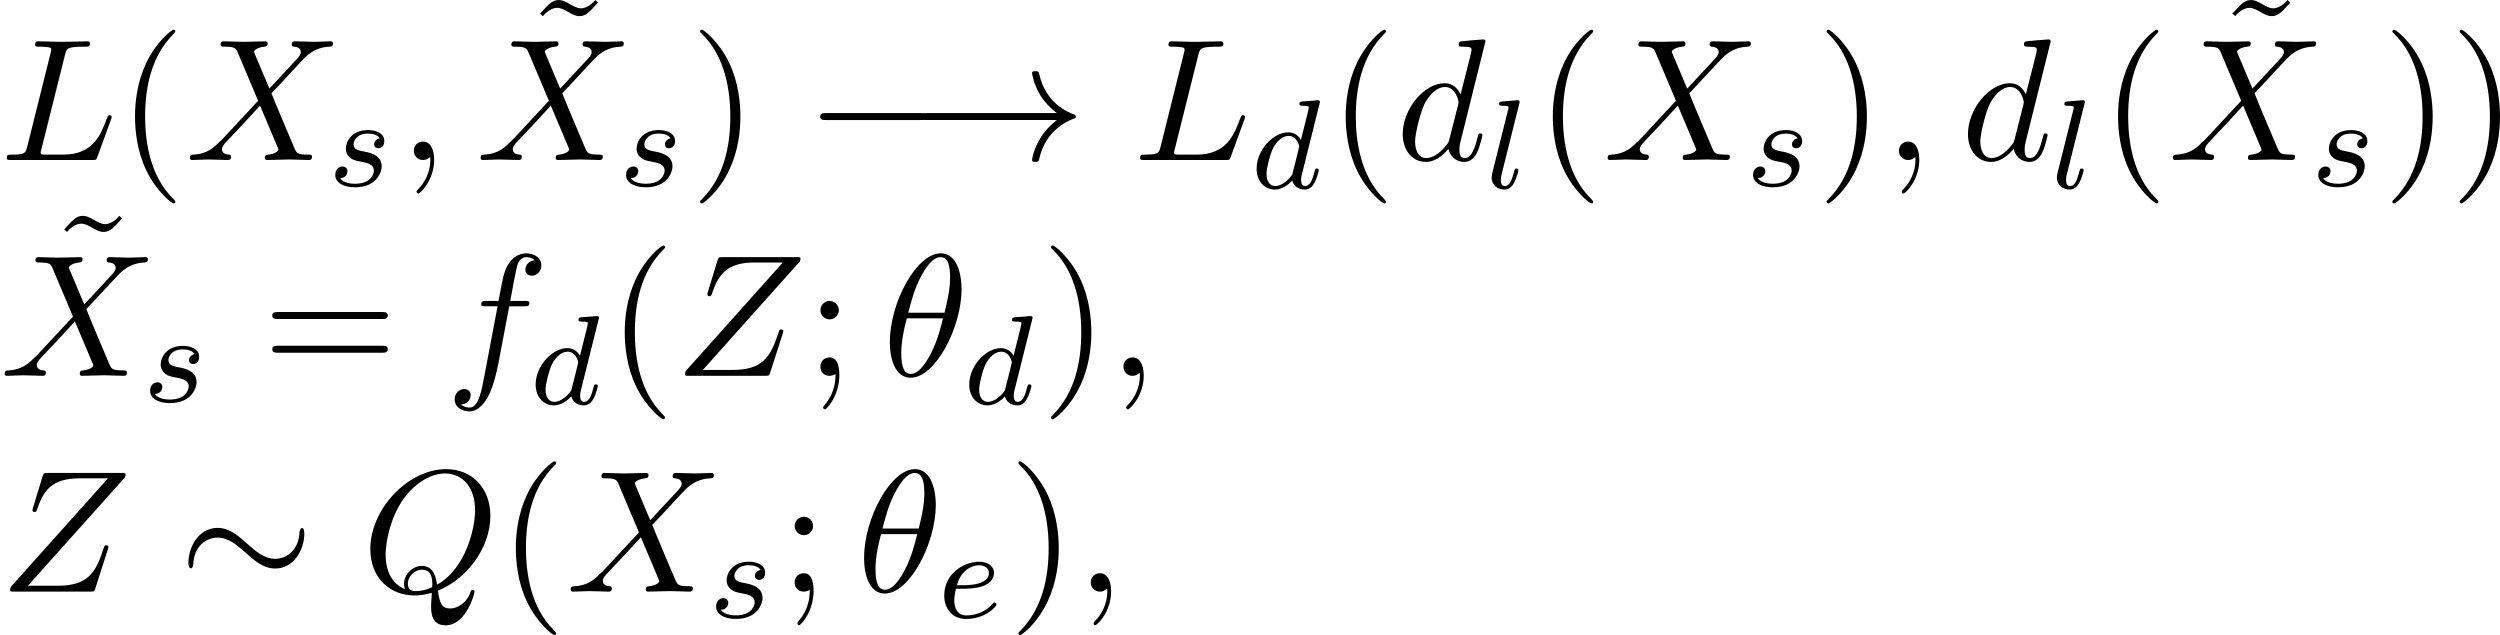 <svg height="66.7" viewBox="53.798 57.782 156.952 39.87" width="262.567" xmlns="http://www.w3.org/2000/svg" xmlns:xlink="http://www.w3.org/1999/xlink"><defs><path d="M7.19-2.51c.185 0 .38 0 .38-.217s-.195-.218-.38-.218H1.286c-.185 0-.382 0-.382.218s.197.218.382.218H7.19z" id="g0-0"/><path d="M7.876-3.644c0-.24-.065-.35-.152-.35-.055 0-.142.078-.153.285C7.528-2.66 6.808-2.06 6.045-2.06c-.688 0-1.21-.47-1.746-.938-.556-.502-1.123-1.004-1.865-1.004C1.243-4.004.6-2.804.6-1.81c0 .348.142.348.153.348.12 0 .152-.218.152-.25.044-1.2.862-1.68 1.528-1.68.687 0 1.21.468 1.745.937.557.502 1.124 1.004 1.866 1.004 1.19 0 1.832-1.2 1.832-2.194z" id="g0-24"/><path d="M9.098-2.51c-.6.46-.894.906-.982 1.048-.49.753-.578 1.44-.578 1.45 0 .132.13.132.218.132.186 0 .197-.022.24-.218.25-1.07.895-1.986 2.128-2.487.13-.044.163-.066.163-.142s-.065-.11-.087-.12c-.48-.186-1.8-.73-2.215-2.564-.032-.132-.043-.165-.23-.165-.086 0-.217 0-.217.13 0 .023.098.71.557 1.44.218.33.534.71 1.003 1.06H.993c-.197 0-.393 0-.393.218s.196.218.393.218h8.105z" id="g0-33"/><path d="M4.964-5.455c0-.72-.197-2.236-1.31-2.236C2.14-7.69.46-4.616.46-2.117.458-1.09.775.12 1.768.12c1.537 0 3.196-3.13 3.196-5.575zM1.614-3.96c.186-.698.404-1.57.84-2.345.295-.535.7-1.146 1.19-1.146.534 0 .6.697.6 1.32 0 .534-.088 1.09-.35 2.17h-2.28zm2.182.35c-.12.5-.35 1.428-.763 2.214C2.65-.656 2.236-.12 1.767-.12c-.36 0-.59-.316-.59-1.33 0-.46.067-1.092.35-2.16h2.27z" id="g2-18"/><path d="M2.215-.01c0-.72-.273-1.146-.7-1.146-.36 0-.577.272-.577.578 0 .294.218.578.578.578.13 0 .273-.044.382-.142.033-.022.044-.033.055-.033s.022.01.022.164c0 .806-.382 1.46-.742 1.82-.12.12-.12.143-.12.175 0 .077.054.12.11.12.12 0 .992-.84.992-2.116z" id="g2-59"/><path d="M4.08-6.6c.098-.393.13-.513 1.156-.513.328 0 .415 0 .415-.207 0-.13-.12-.13-.174-.13-.36 0-1.254.032-1.614.032-.327 0-1.124-.033-1.45-.033-.077 0-.208 0-.208.217 0 .12.098.12.305.12.02 0 .228 0 .414.022.196.02.294.032.294.174 0 .043-.01.076-.043.207L1.713-.85c-.11.425-.13.512-.993.512-.185 0-.295 0-.295.218 0 .12.1.12.295.12h5.05c.263 0 .274 0 .34-.185l.86-2.357c.045-.12.045-.142.045-.153 0-.043-.033-.12-.13-.12s-.11.055-.187.23c-.37 1.003-.85 2.247-2.738 2.247H2.935c-.153 0-.175 0-.24-.01-.11-.012-.142-.023-.142-.11 0-.033 0-.055.054-.25L4.08-6.6z" id="g2-76"/><path d="M4.778-.065c1.69-.644 3.295-2.586 3.295-4.69 0-1.758-1.157-2.936-2.782-2.936C2.936-7.69.536-5.216.536-2.674.535-.863 1.755.24 3.327.24 3.6.24 3.97.196 4.397.076c-.044.677-.044.7-.044.84 0 .35 0 1.2.905 1.2C6.556 2.116 7.08.12 7.08 0c0-.076-.076-.11-.12-.11-.087 0-.11.055-.13.12-.263.775-.895 1.048-1.277 1.048-.502 0-.666-.294-.775-1.123zM2.716-.153c-.85-.338-1.22-1.19-1.22-2.17 0-.753.282-2.302 1.11-3.48.798-1.113 1.823-1.615 2.62-1.615 1.09 0 1.887.85 1.887 2.313 0 1.09-.557 3.643-2.39 4.67-.054-.383-.163-1.18-.96-1.18-.578 0-1.112.546-1.112 1.113 0 .218.066.338.066.35zm.677.12c-.153 0-.502 0-.502-.47 0-.435.415-.872.874-.872s.665.262.665.928c0 .163-.012.174-.12.218-.285.12-.612.197-.917.197z" id="g2-81"/><path d="M5.29-4.484l-.915-2.17c-.033-.088-.055-.13-.055-.142 0-.066.185-.273.644-.317.11-.01.218-.022.218-.207 0-.13-.13-.13-.164-.13-.447 0-.916.032-1.374.032-.273 0-.95-.033-1.222-.033-.066 0-.197 0-.197.217 0 .12.11.12.25.12.656 0 .72.11.82.35L4.582-3.72 2.28-1.244l-.142.12c-.534.58-1.047.753-1.603.786-.142.01-.24.01-.24.218 0 .01 0 .12.14.12.33 0 .69-.033 1.027-.033.403 0 .83.033 1.222.033.065 0 .196 0 .196-.218 0-.11-.11-.12-.13-.12-.1-.01-.437-.033-.437-.338 0-.175.163-.35.294-.49l1.113-1.18.982-1.07 1.102 2.61c.043.12.054.13.054.15 0 .09-.207.274-.633.318-.12.01-.218.022-.218.207 0 .13.12.13.164.13.306 0 1.07-.033 1.375-.033.273 0 .94.033 1.21.033.078 0 .21 0 .21-.207 0-.13-.11-.13-.198-.13-.73-.012-.752-.045-.938-.48C6.403-1.834 5.672-3.536 5.42-4.19c.742-.763 1.887-2.06 2.236-2.366.317-.262.73-.524 1.386-.557.14-.01.24-.01.24-.218 0-.012 0-.12-.142-.12-.327 0-.687.032-1.026.032-.403 0-.818-.033-1.21-.033-.066 0-.208 0-.208.217 0 .077.055.11.13.12.1.01.437.033.437.338 0 .153-.12.295-.207.393L5.29-4.484z" id="g2-88"/><path d="M7.855-7.19c.01-.043.032-.097.032-.163 0-.098-.054-.098-.272-.098H3.01c-.26 0-.272.01-.337.217l-.6 1.964c-.022.055-.033.132-.033.154 0 .01 0 .12.13.12.1 0 .12-.077.143-.11.414-1.287.982-2.007 2.683-2.007h1.78L.675-.295c0 .01-.043.164-.043.197C.633 0 .71 0 .905 0H5.65c.263 0 .274-.01.34-.218l.774-2.41c.01-.045.043-.12.043-.165 0-.054-.043-.12-.142-.12s-.11.044-.185.273C6-1.156 5.476-.37 3.622-.37H1.756l6.1-6.82z" id="g2-90"/><path d="M5.63-7.45c0-.012 0-.12-.143-.12-.163 0-1.2.097-1.385.12-.087.01-.153.065-.153.206 0 .13.097.13.26.13.525 0 .546.078.546.187l-.032.218-.655 2.586c-.197-.403-.514-.698-1.005-.698-1.276 0-2.63 1.604-2.63 3.197C.436-.6 1.036.12 1.888.12c.218 0 .764-.044 1.418-.818.088.458.47.818.993.818.382 0 .633-.25.807-.6.186-.393.328-1.058.328-1.08 0-.11-.098-.11-.13-.11-.11 0-.12.045-.154.197-.186.71-.383 1.353-.83 1.353-.295 0-.327-.284-.327-.502 0-.262.022-.338.065-.523l1.57-6.306zM3.36-1.3c-.055.196-.055.218-.218.403-.48.6-.927.775-1.233.775-.546 0-.7-.6-.7-1.025 0-.546.35-1.888.6-2.39.34-.643.83-1.047 1.266-1.047.71 0 .862.895.862.96s-.022.13-.033.186L3.36-1.298z" id="g2-100"/><path d="M4.004-4.364h.938c.218 0 .327 0 .327-.218 0-.12-.11-.12-.295-.12H4.07l.228-1.243c.044-.23.197-1.004.262-1.135.098-.207.284-.37.513-.37.043 0 .327 0 .534.195-.48.044-.59.426-.59.59 0 .25.198.38.405.38.283 0 .6-.24.6-.653 0-.502-.502-.753-.95-.753-.37 0-1.057.195-1.385 1.275-.065.23-.098.34-.36 1.713h-.752c-.208 0-.328 0-.328.207 0 .13.098.13.306.13h.72l-.818 4.31c-.197 1.06-.382 2.05-.95 2.05-.043 0-.316 0-.523-.195.502-.033.6-.425.6-.59 0-.25-.197-.38-.404-.38-.283 0-.6.24-.6.654 0 .49.48.752.927.752.6 0 1.037-.643 1.233-1.058.35-.687.6-2.007.61-2.083l.656-3.46z" id="g2-102"/><path d="M3.61 2.618c0-.033 0-.054-.185-.24-1.363-1.374-1.712-3.436-1.712-5.105 0-1.898.414-3.797 1.756-5.16.14-.13.14-.153.14-.186 0-.076-.043-.11-.108-.11-.11 0-1.09.743-1.735 2.128-.556 1.2-.687 2.41-.687 3.328 0 .85.12 2.17.72 3.403.655 1.342 1.593 2.05 1.702 2.05.065 0 .11-.03.11-.108z" id="g3-40"/><path d="M3.153-2.727c0-.85-.12-2.17-.72-3.404C1.778-7.474.84-8.183.73-8.183c-.065 0-.108.044-.108.11 0 .032 0 .054.207.25 1.068 1.08 1.69 2.815 1.69 5.095 0 1.865-.404 3.785-1.756 5.16-.142.13-.142.152-.142.185 0 .066.043.11.11.11.108 0 1.09-.743 1.733-2.128.557-1.2.688-2.41.688-3.327z" id="g3-41"/><path d="M2.095-4.124c0-.316-.262-.578-.58-.578S.94-4.44.94-4.124s.262.58.578.58.58-.263.58-.58zM1.887-.12c0 .305 0 1.156-.698 1.964-.077.087-.077.11-.077.14 0 .078.054.12.11.12.12 0 .904-.87.904-2.137 0-.316-.022-1.123-.61-1.123-.382 0-.58.294-.58.578s.187.578.58.578c.054 0 .076 0 .087-.01.076-.012.196-.034.283-.11z" id="g3-59"/><path d="M7.495-3.567c.163 0 .37 0 .37-.218s-.207-.22-.36-.22H.97c-.152 0-.36 0-.36.22s.208.218.372.218h6.513zm.01 2.116c.153 0 .36 0 .36-.22s-.207-.217-.37-.217H.982c-.164 0-.37 0-.37.218s.206.22.36.22h6.533z" id="g3-61"/><path d="M4.538-7.124l-.174-.163c0 .01-.415.523-.895.523-.252 0-.525-.163-.71-.272-.295-.175-.49-.25-.676-.25-.415 0-.622.24-1.18.85l.176.163c0-.01.415-.523.895-.523.25 0 .523.163.71.272.293.175.49.25.675.25.415 0 .622-.24 1.178-.85z" id="g3-126"/><path d="M4.288-5.292c.008-.016.032-.12.032-.128 0-.04-.032-.11-.128-.11-.032 0-.28.023-.462.04l-.446.03c-.176.016-.255.024-.255.168 0 .11.11.11.206.11.382 0 .382.05.382.12 0 .05-.063.312-.103.47l-.39 1.555c-.072-.135-.304-.478-.79-.478-.948 0-1.992 1.108-1.992 2.288C.343-.4.877.08 1.49.08c.51 0 .95-.407 1.092-.566.144.55.686.566.78.566.368 0 .55-.303.615-.44.16-.286.27-.748.27-.78 0-.048-.03-.103-.126-.103s-.11.047-.16.247c-.11.438-.262.853-.573.853-.183 0-.255-.152-.255-.375 0-.15.024-.24.048-.343l1.108-4.432zM2.582-.862c-.398.55-.813.72-1.068.72-.366 0-.55-.336-.55-.75 0-.375.216-1.228.39-1.58.232-.485.623-.82.99-.82.517 0 .67.582.67.678 0 .032-.2.813-.248 1.02-.104.375-.104.39-.184.733z" id="g1-100"/><path d="M1.602-1.817c.175 0 .773-.008 1.196-.16.693-.24.717-.717.717-.836 0-.447-.423-.702-.94-.702-.9 0-2.184.71-2.184 2.12C.39-.582.886.08 1.76.08c1.245 0 1.914-.797 1.914-.91 0-.07-.08-.126-.127-.126s-.072.023-.112.07c-.63.743-1.522.743-1.658.743-.58 0-.757-.495-.757-.94 0-.24.072-.6.104-.734h.478zm-.414-.223c.255-.973.98-1.252 1.386-1.252.32 0 .622.16.622.48 0 .772-1.307.772-1.642.772h-.366z" id="g1-101"/><path d="M2.088-5.292c.008-.016.032-.12.032-.128 0-.04-.032-.11-.127-.11l-.805.063c-.295.023-.36.03-.36.175 0 .11.112.11.208.11.383 0 .383.05.383.12 0 .025 0 .04-.04.184L.39-.925C.36-.797.36-.677.36-.67c0 .495.405.75.804.75.342 0 .526-.27.613-.447.144-.263.263-.733.263-.773 0-.048-.024-.103-.127-.103-.072 0-.096.04-.096.047-.016.024-.056.168-.08.256-.12.462-.27.797-.557.797-.192 0-.247-.184-.247-.375 0-.15.023-.24.047-.343l1.108-4.432z" id="g1-108"/><path d="M3.212-2.997c-.183.032-.35.176-.35.375 0 .143.095.247.27.247.12 0 .367-.088.367-.446 0-.496-.52-.695-1.013-.695-1.068 0-1.403.757-1.403 1.164 0 .08 0 .365.295.59.182.142.318.166.732.246.28.055.733.135.733.55 0 .207-.15.47-.374.62-.294.193-.685.2-.812.2-.19 0-.733-.03-.933-.35.407-.016.463-.343.463-.438 0-.24-.216-.295-.31-.295-.13 0-.456.095-.456.534 0 .47.495.773 1.236.773 1.387 0 1.68-.98 1.68-1.315 0-.718-.78-.87-1.074-.925-.383-.072-.694-.127-.694-.462 0-.144.136-.67.91-.67.302 0 .612.088.732.295z" id="g1-115"/></defs><g id="page1"><use x="53.798" xlink:href="#g2-76" y="67.827"/><use x="61.195" xlink:href="#g3-40" y="67.827"/><use x="65.421" xlink:href="#g2-88" y="67.827"/><use x="74.425" xlink:href="#g1-115" y="69.463"/><use x="78.84" xlink:href="#g2-59" y="67.827"/><use x="86.805" xlink:href="#g3-126" y="65.069"/><use x="83.677" xlink:href="#g2-88" y="67.827"/><use x="92.681" xlink:href="#g1-115" y="69.463"/><use x="97.129" xlink:href="#g3-41" y="67.827"/><use x="104.385" xlink:href="#g0-0" y="67.827"/><use x="111.052" xlink:href="#g0-33" y="67.827"/><use x="124.951" xlink:href="#g2-76" y="67.827"/><use x="132.347" xlink:href="#g1-100" y="69.604"/><use x="137.203" xlink:href="#g3-40" y="67.827"/><use x="141.429" xlink:href="#g2-100" y="67.827"/><use x="147.086" xlink:href="#g1-108" y="69.604"/><use x="150.206" xlink:href="#g3-40" y="67.827"/><use x="154.433" xlink:href="#g2-88" y="67.827"/><use x="163.437" xlink:href="#g1-115" y="69.463"/><use x="167.851" xlink:href="#g3-41" y="67.827"/><use x="172.078" xlink:href="#g2-59" y="67.827"/><use x="176.915" xlink:href="#g2-100" y="67.827"/><use x="182.572" xlink:href="#g1-108" y="69.604"/><use x="185.692" xlink:href="#g3-40" y="67.827"/><use x="193.047" xlink:href="#g3-126" y="65.069"/><use x="189.919" xlink:href="#g2-88" y="67.827"/><use x="198.923" xlink:href="#g1-115" y="69.463"/><use x="203.371" xlink:href="#g3-41" y="67.827"/><use x="207.597" xlink:href="#g3-41" y="67.827"/><use x="56.927" xlink:href="#g3-126" y="78.618"/><use x="53.798" xlink:href="#g2-88" y="81.376"/><use x="62.802" xlink:href="#g1-115" y="83.012"/><use x="70.28" xlink:href="#g3-61" y="81.376"/><use x="81.764" xlink:href="#g2-102" y="81.376"/><use x="87.085" xlink:href="#g1-100" y="83.153"/><use x="91.94" xlink:href="#g3-40" y="81.376"/><use x="96.167" xlink:href="#g2-90" y="81.376"/><use x="104.366" xlink:href="#g3-59" y="81.376"/><use x="109.203" xlink:href="#g2-18" y="81.376"/><use x="114.306" xlink:href="#g1-100" y="83.153"/><use x="119.161" xlink:href="#g3-41" y="81.376"/><use x="123.388" xlink:href="#g2-59" y="81.376"/><use x="53.798" xlink:href="#g2-90" y="94.925"/><use x="65.028" xlink:href="#g0-24" y="94.925"/><use x="76.511" xlink:href="#g2-81" y="94.925"/><use x="85.103" xlink:href="#g3-40" y="94.925"/><use x="89.33" xlink:href="#g2-88" y="94.925"/><use x="98.334" xlink:href="#g1-115" y="96.561"/><use x="102.748" xlink:href="#g3-59" y="94.925"/><use x="107.585" xlink:href="#g2-18" y="94.925"/><use x="112.687" xlink:href="#g1-101" y="96.561"/><use x="117.114" xlink:href="#g3-41" y="94.925"/><use x="121.34" xlink:href="#g2-59" y="94.925"/></g><script type="text/ecmascript">if(window.parent.postMessage)window.parent.postMessage(&quot;37.42193|196.92571|50.02502|&quot;+window.location,&quot;*&quot;);</script></svg>